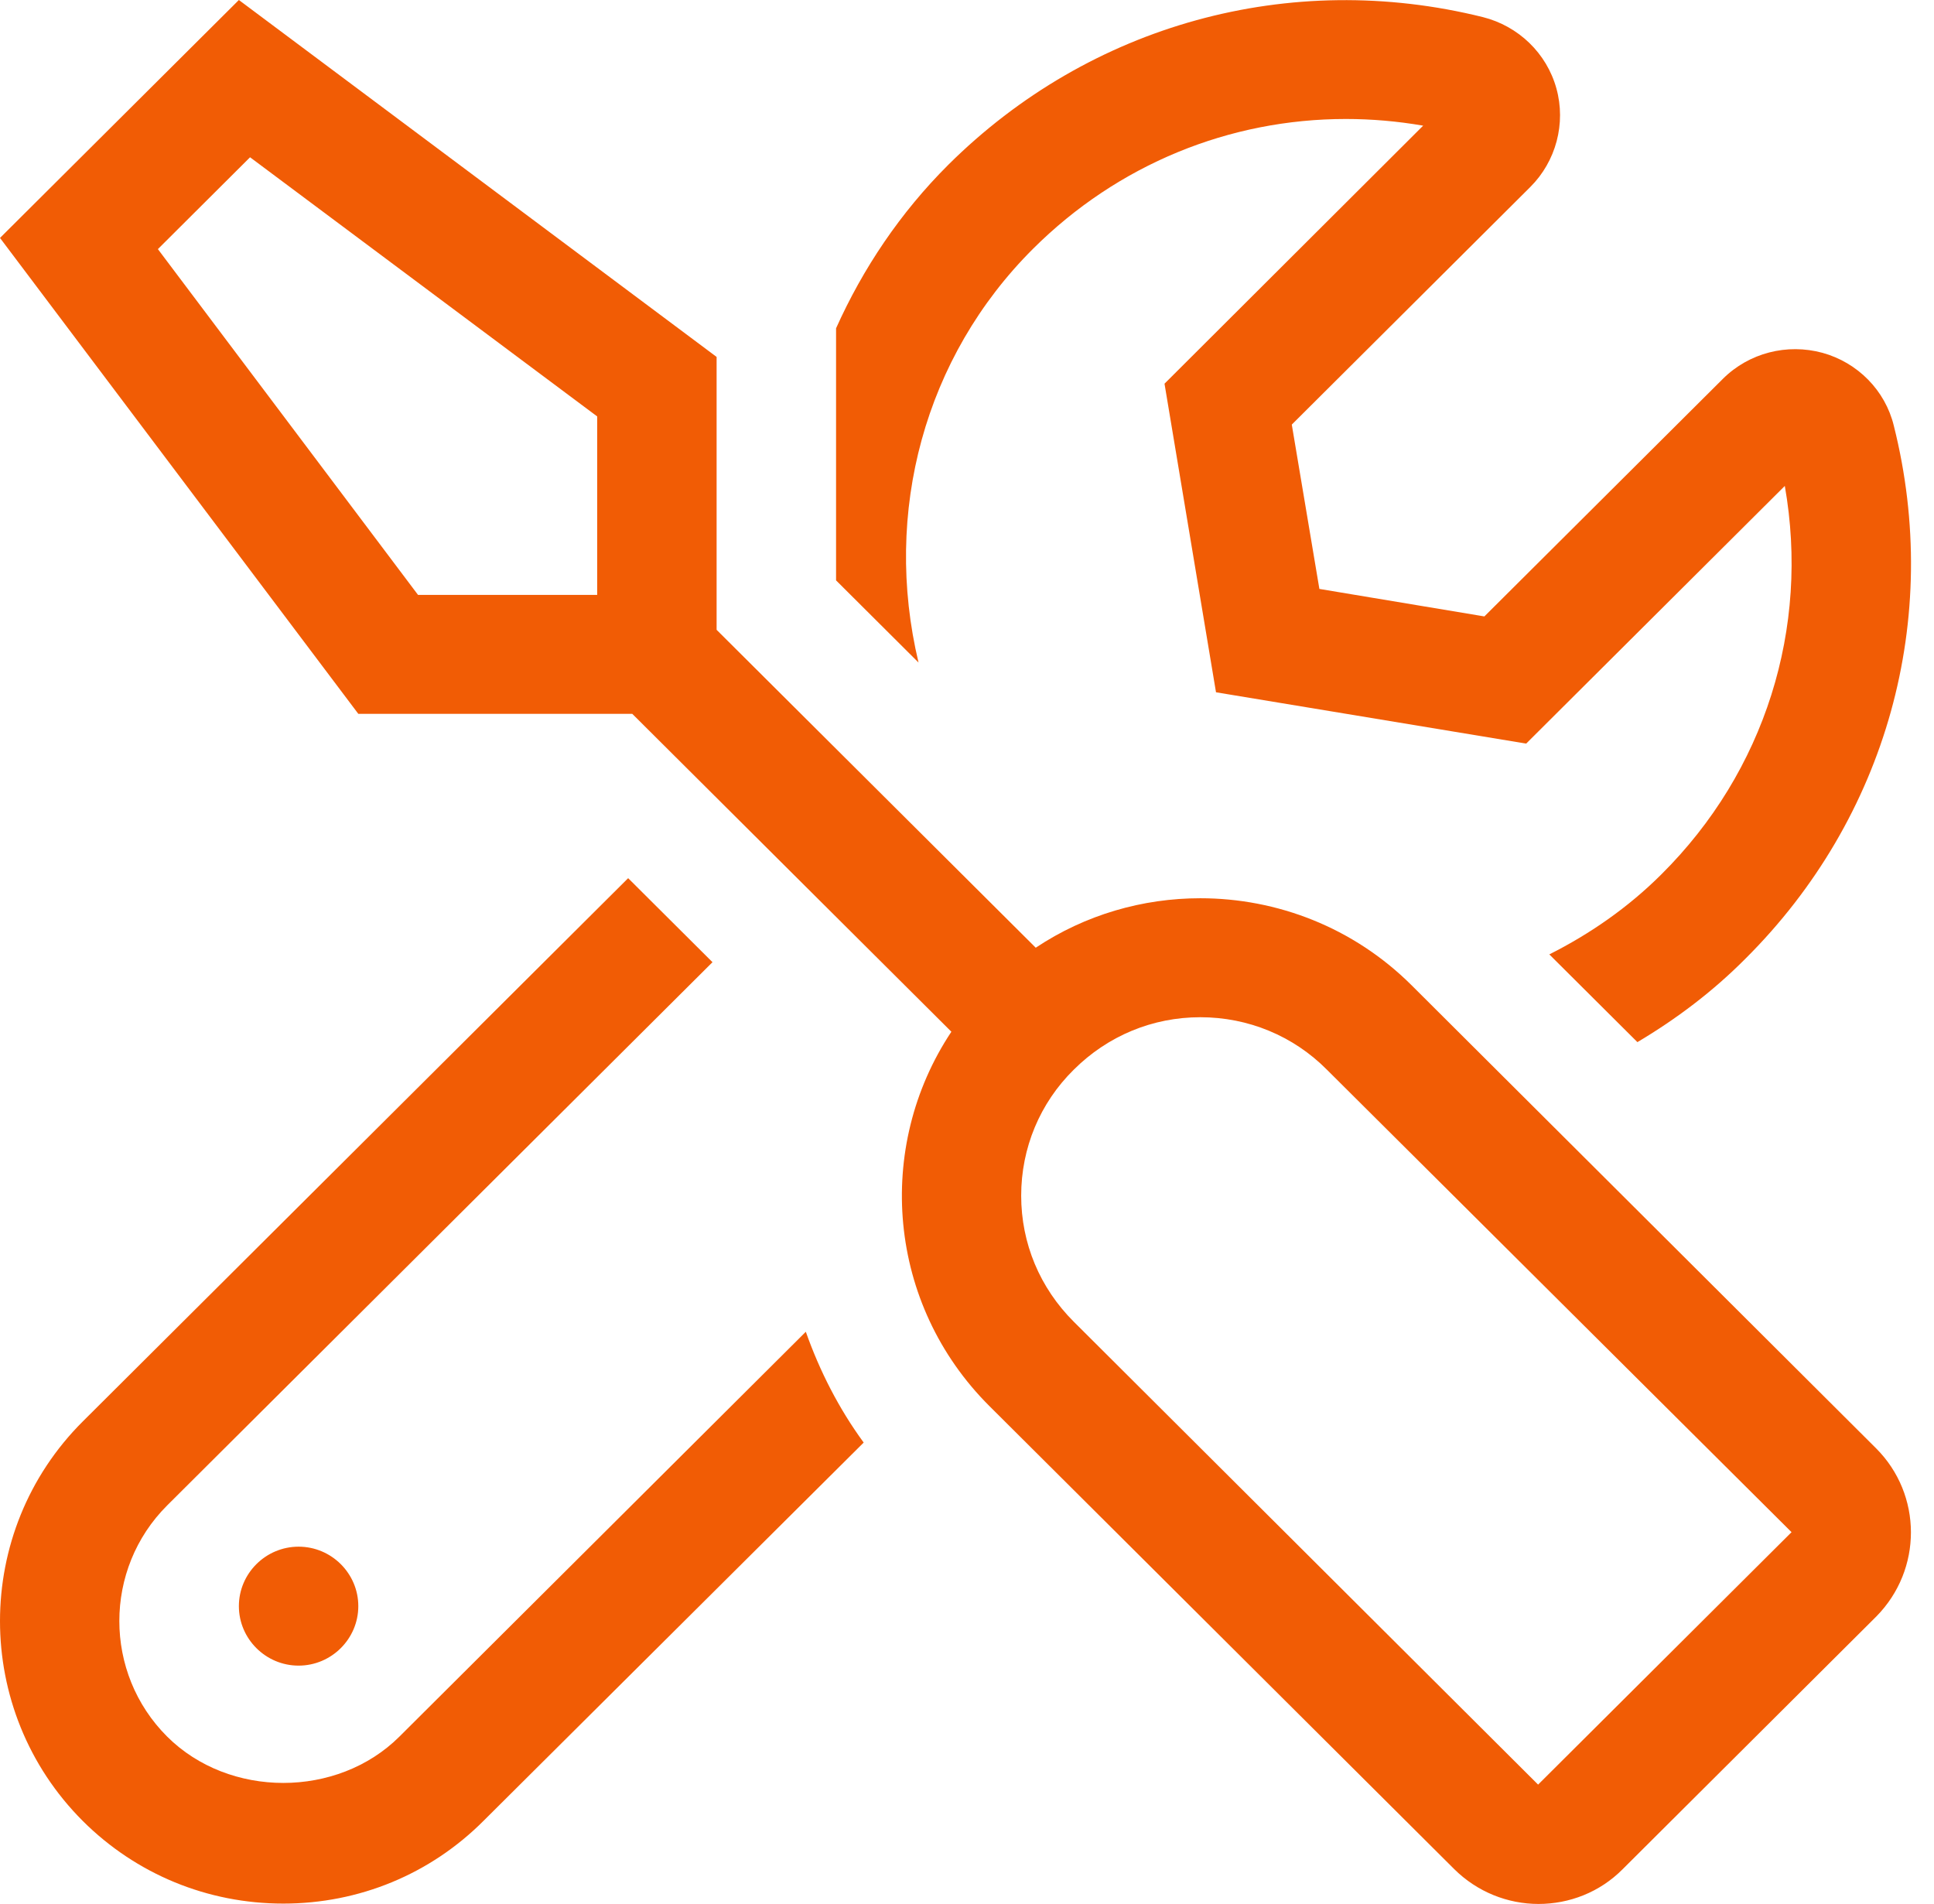 <?xml version="1.0" encoding="UTF-8"?> <svg xmlns="http://www.w3.org/2000/svg" xmlns:xlink="http://www.w3.org/1999/xlink" width="64px" height="63px" viewBox="0 0 64 63" version="1.1"><title>tools-light (2)</title><g id="Symbols" stroke="none" stroke-width="1" fill="none" fill-rule="evenodd"><g id="CTA-|-Producten" transform="translate(-53, -42)" fill="#F15C05" fill-rule="nonzero"><g id="Group-7" transform="translate(11, 0)"><g id="tools-light-(2)" transform="translate(42, 42)"><path d="M62.077,47.917 L46.712,32.601 C44.785,30.682 42.253,29.722 39.721,29.722 C37.819,29.722 35.917,30.264 34.275,31.359 L23.714,20.84 L23.714,11.81 L7.905,0 L0,7.873 L11.857,23.62 L20.923,23.62 L31.483,34.139 C28.939,37.965 29.359,43.156 32.743,46.527 L48.12,61.844 C48.886,62.606 49.899,63 50.912,63 C51.924,63 52.937,62.619 53.703,61.844 L62.089,53.49 C63.621,51.94 63.621,49.455 62.077,47.917 Z M19.762,19.45 L19.762,19.684 L13.833,19.684 L5.225,8.243 L8.275,5.204 L19.762,13.779 L19.762,19.45 Z M50.899,59.051 L35.534,43.735 C34.41,42.615 33.793,41.139 33.793,39.564 C33.793,37.989 34.41,36.501 35.534,35.394 C36.658,34.274 38.141,33.659 39.721,33.659 C41.302,33.659 42.797,34.274 43.909,35.394 L59.286,50.698 L50.899,59.051 Z M7.905,53.146 C7.905,54.228 8.794,55.114 9.881,55.114 C10.968,55.114 11.857,54.228 11.857,53.146 C11.857,52.063 10.968,51.178 9.881,51.178 C8.794,51.178 7.905,52.063 7.905,53.146 Z M34.188,8.23 C36.992,5.438 40.685,3.937 44.538,3.937 C45.391,3.937 46.243,4.011 47.095,4.158 L38.536,12.696 L40.24,22.907 L50.504,24.605 L59.063,16.079 C59.891,20.779 58.409,25.527 54.975,28.935 C53.876,30.03 52.616,30.903 51.27,31.58 L54.185,34.483 C55.469,33.721 56.68,32.81 57.767,31.715 C62.435,27.065 64.276,20.471 62.67,14.086 C62.386,12.917 61.472,11.995 60.311,11.675 C59.138,11.355 57.878,11.675 57.013,12.536 L49.121,20.397 L43.661,19.487 L42.748,14.049 L50.64,6.188 C51.492,5.339 51.826,4.084 51.505,2.928 C51.183,1.759 50.245,0.861 49.071,0.566 C42.686,-1.021 36.066,0.8 31.384,5.45 C29.791,7.037 28.556,8.882 27.667,10.863 L27.667,19.204 L30.396,21.923 C29.211,16.953 30.594,11.81 34.188,8.23 Z M13.216,57.464 C11.165,59.506 7.584,59.506 5.533,57.464 C3.421,55.36 3.421,51.916 5.533,49.812 L23.578,31.838 L20.787,29.058 L2.742,47.032 C-0.914,50.673 -0.914,56.603 2.742,60.257 C4.508,62.016 6.867,62.988 9.375,62.988 C11.882,62.988 14.241,62.016 16.007,60.244 L28.581,47.733 C27.753,46.601 27.123,45.359 26.666,44.067 L13.216,57.464 Z" id="Shape"></path></g></g></g></g></svg> 